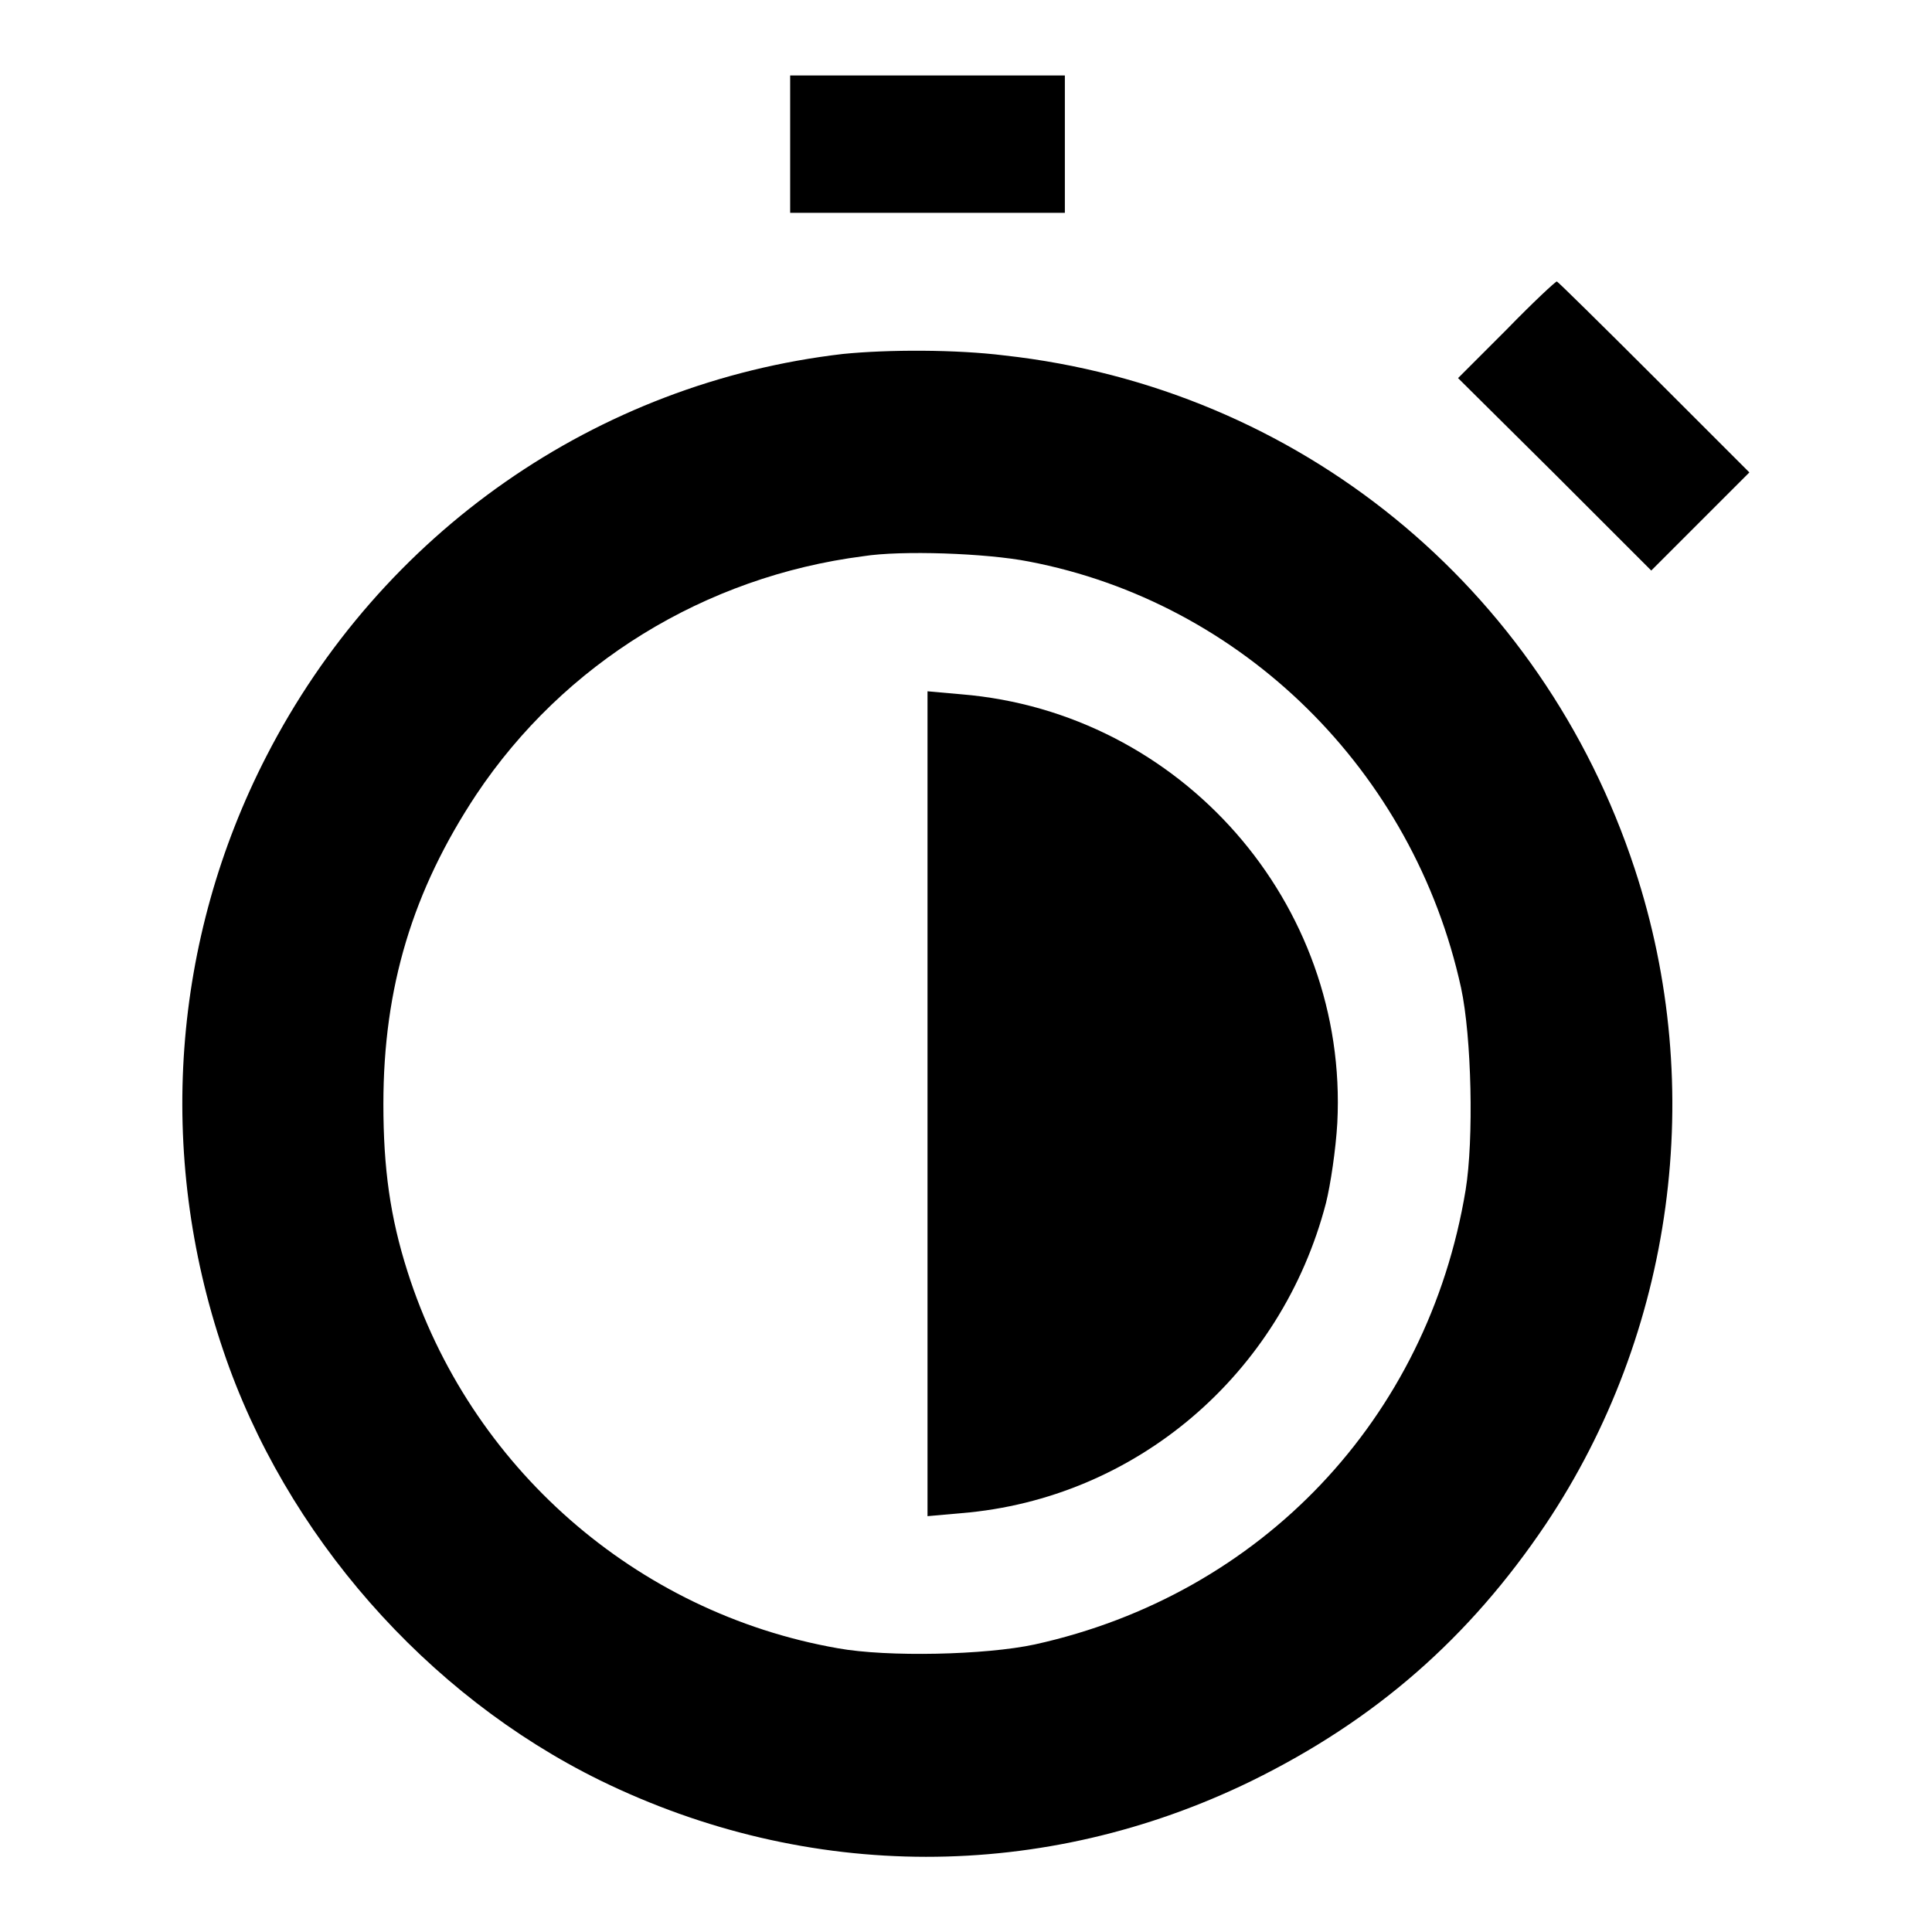 <?xml version="1.0" encoding="utf-8"?>
<!-- Svg Vector Icons : http://www.onlinewebfonts.com/icon -->
<!DOCTYPE svg PUBLIC "-//W3C//DTD SVG 1.1//EN" "http://www.w3.org/Graphics/SVG/1.1/DTD/svg11.dtd">
<svg version="1.1" xmlns="http://www.w3.org/2000/svg" xmlns:xlink="http://www.w3.org/1999/xlink" x="0px" y="0px" viewBox="0 0 256 256" enable-background="new 0 0 256 256" xml:space="preserve">
<g><g><g><path fill="#000000" d="M104.7,19.1v9.1h18.2h18.2v-9.1V10h-18.2h-18.2V19.1L104.7,19.1z"/><path fill="#000000" d="M199.6,43.7l-6.4,6.4L206,62.8l12.8,12.8l6.5-6.5l6.5-6.5l-12.6-12.6c-7-7-12.8-12.7-12.9-12.7C206.2,37.2,203.1,40.1,199.6,43.7z"/><path fill="#000000" d="M111.7,46.9C79,50.7,50.5,70.6,35.3,100.2c-12.5,24.3-14.6,52.6-5.7,78.8c8.2,24.3,26.9,45.6,49.9,56.9c27.6,13.5,58.8,13.5,86.3,0.1c16.5-8.1,28.9-19,39-34c17-25.4,21.4-57.8,11.8-86.9c-12.3-37.4-44.6-63.7-83.5-68C126.7,46.3,117.7,46.3,111.7,46.9z M136.3,74.4c28.3,5.4,51,27.7,57.3,56.5c1.4,6.5,1.7,20.1,0.6,26.8c-5,30.3-27.1,53.6-57.1,60.2c-6.5,1.4-19.5,1.7-26.1,0.5c-26.8-4.7-48.8-24.1-57-49.9c-2.3-7.2-3.2-13.7-3.2-22.2c0-15.5,3.9-28.3,12.3-41c11.6-17.4,30.3-28.9,51.3-31.6C119.4,72.9,130.7,73.3,136.3,74.4z"/><path fill="#000000" d="M122.9,146.2v54.7l4.5-0.4c23.1-1.9,42.4-18.4,48.3-41.1c0.6-2.4,1.3-7.1,1.5-10.6c1.5-29.1-20.7-54.4-49.8-56.8l-4.5-0.4L122.9,146.2L122.9,146.2z"/></g></g></g>
</svg>